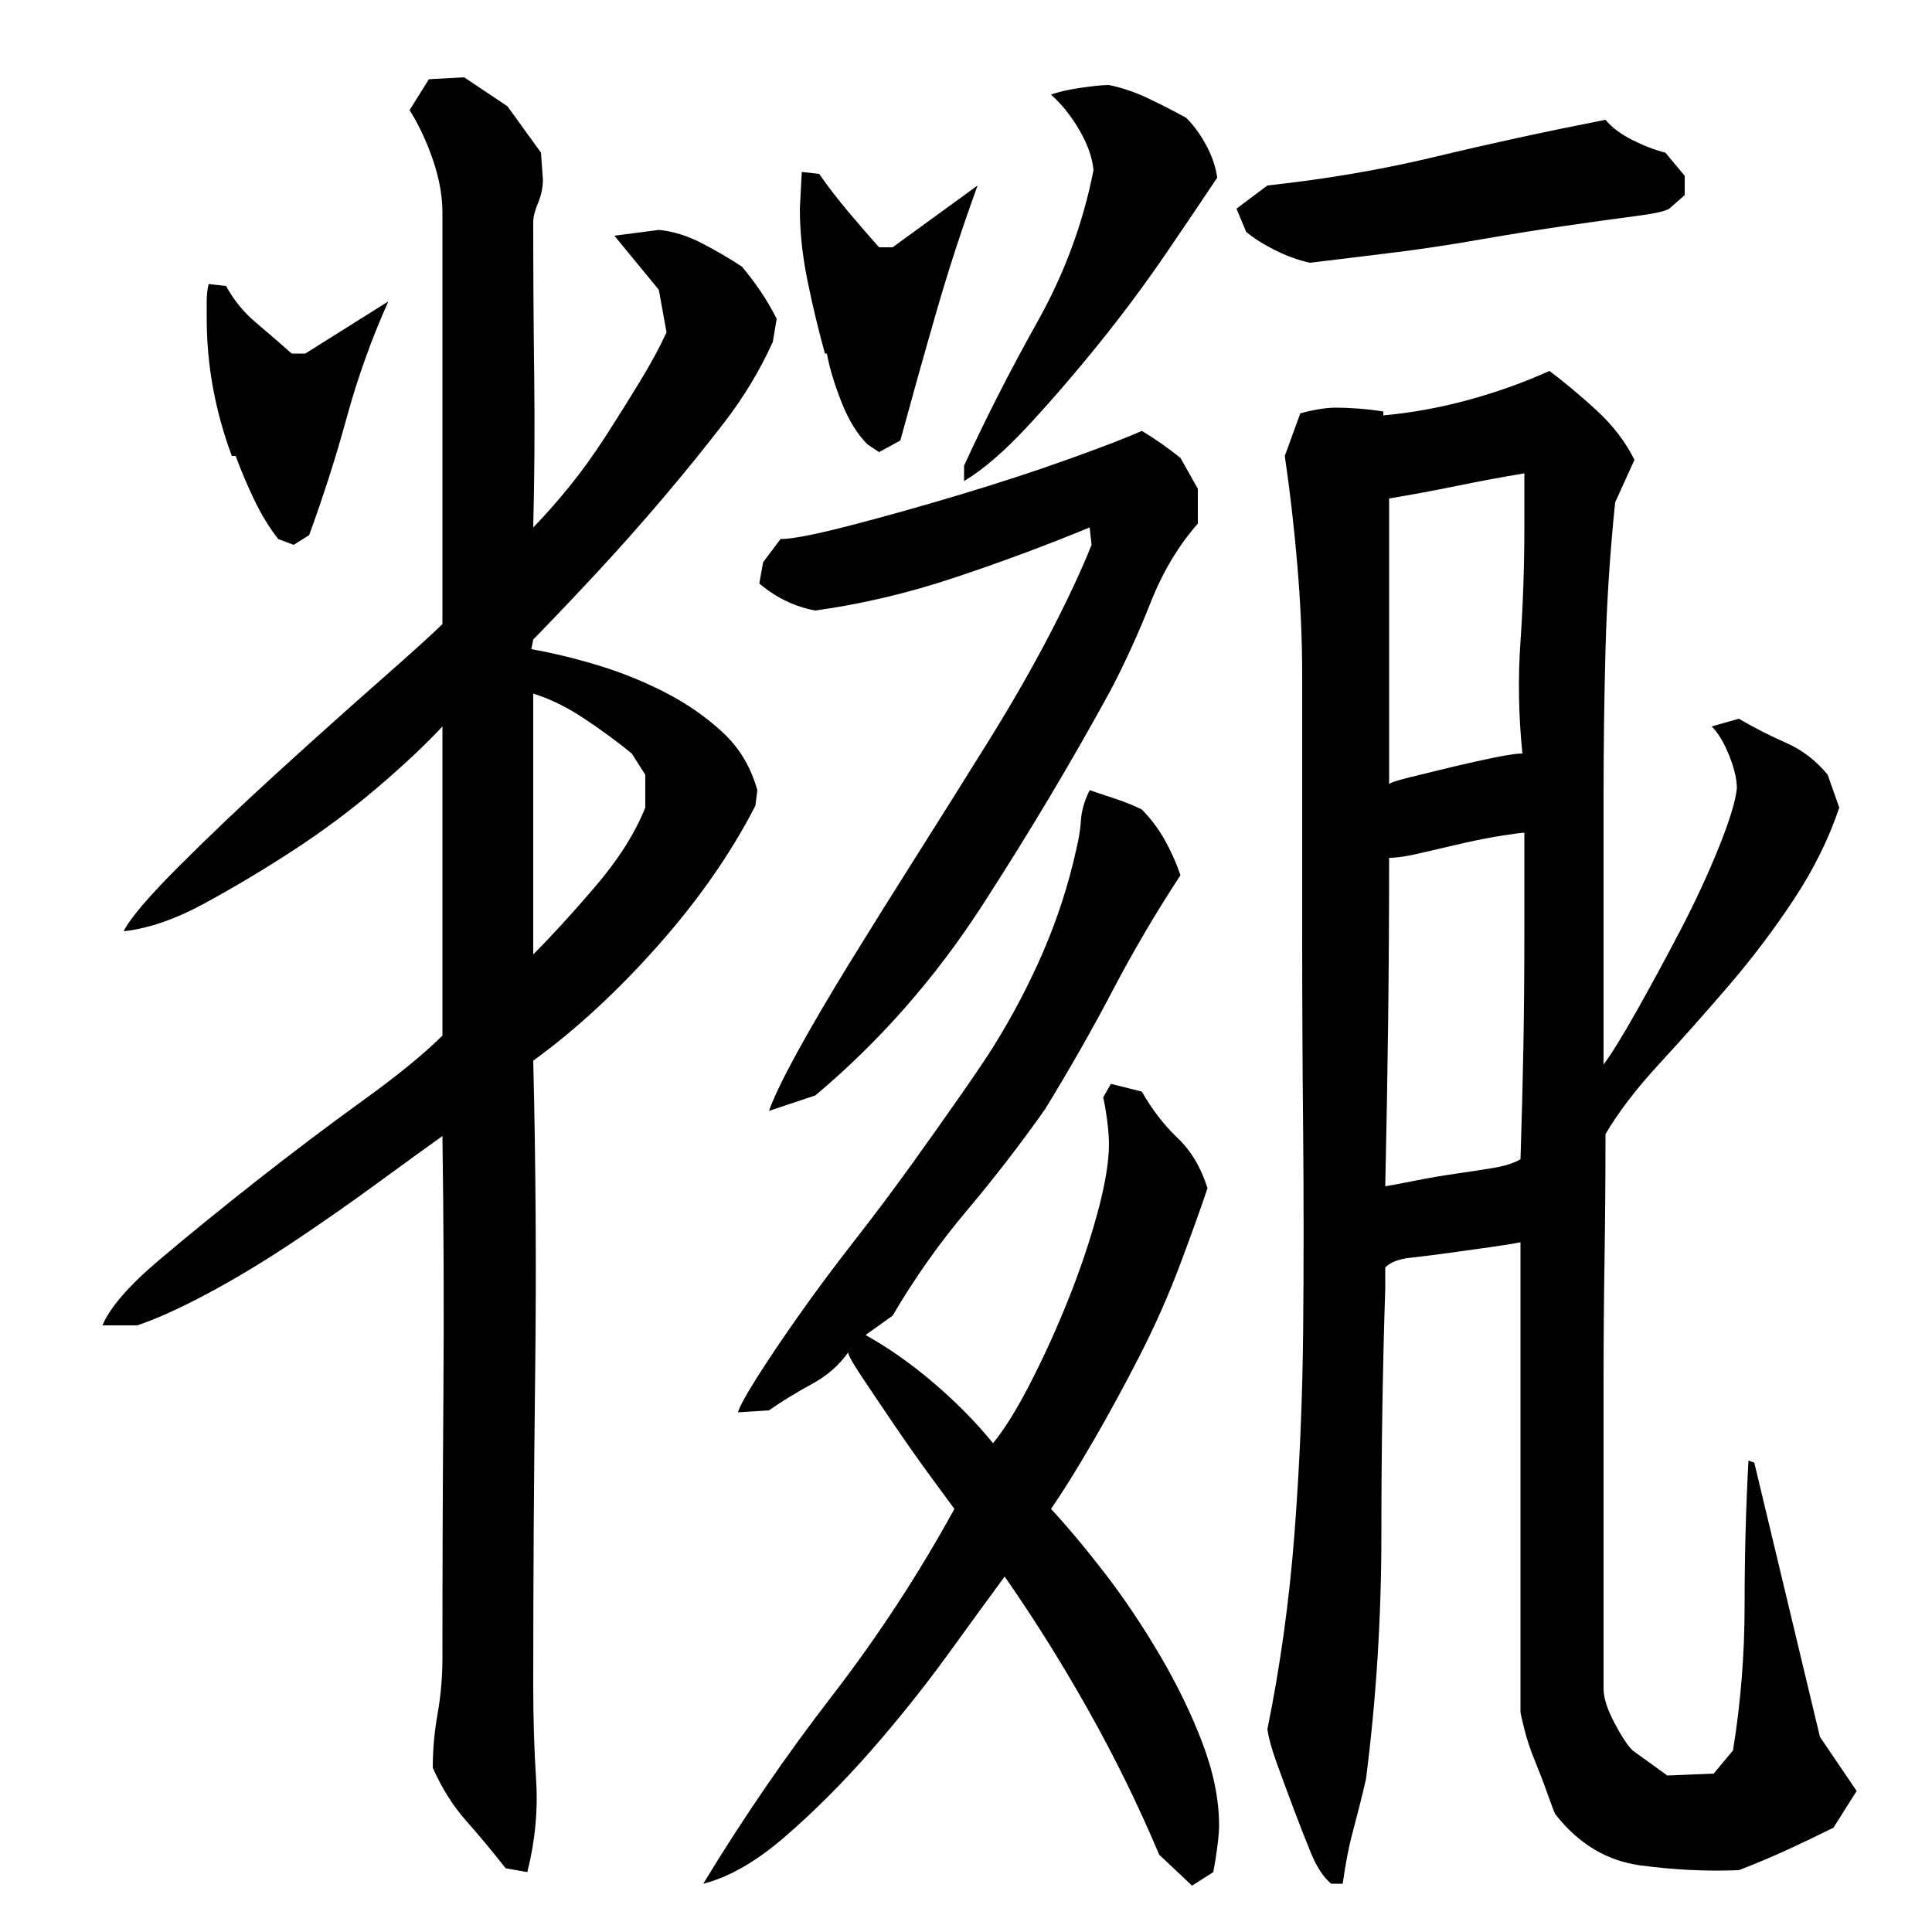 <?xml version="1.0" encoding="utf-8"?>
<!-- Generator: Adobe Illustrator 16.0.0, SVG Export Plug-In . SVG Version: 6.00 Build 0)  -->
<!DOCTYPE svg PUBLIC "-//W3C//DTD SVG 1.1//EN" "http://www.w3.org/Graphics/SVG/1.1/DTD/svg11.dtd">
<svg version="1.1" id="图层_1" xmlns="http://www.w3.org/2000/svg" xmlns:xlink="http://www.w3.org/1999/xlink" x="0px" y="0px"
	 width="1000px" height="1000px" viewBox="0 0 1000 1000" enable-background="new 0 0 1000 1000" xml:space="preserve">
<path d="M229.002,376.006c-8.672,9.344-19.844,19.844-33.5,31.5c-13.672,11.672-28.172,22.5-43.5,32.5
	c-15.344,10-30.672,19.172-46,27.5c-15.344,8.344-29.344,13.172-42,14.5c3.328-6.656,12.828-17.828,28.5-33.5
	c15.656-15.656,32.828-32,51.5-49c18.656-17,36.328-32.828,53-47.5c16.656-14.656,27.328-24.328,32-29v-213
	c0-8.656-1.672-17.828-5-27.5c-3.344-9.656-7.344-18.156-12-25.5l10-16l18.219-1l22.438,15l17.344,24l1,14c0,4-0.844,8-2.5,12
	c-1.672,4-2.5,7.344-2.5,10c0,26.672,0.156,53.172,0.5,79.5c0.328,26.344,0.156,52.5-0.5,78.5c5.859-6,12.047-13,18.563-21
	c6.5-8,12.875-16.828,19.094-26.5c6.219-9.656,12.172-19.156,17.844-28.5c5.656-9.328,10.156-17.656,13.5-25l-4-22l-23-28l23-3
	c7.328,0.672,14.828,3,22.5,7c7.656,4,14.5,8,20.5,12c7.328,8.672,13.328,17.672,18,27l-2,12c-6.672,14.672-15,28.5-25,41.5
	s-20.672,26.172-32,39.5c-11.344,13.344-22.734,26.172-34.188,38.5c-11.469,12.344-22.406,23.844-32.813,34.5l-1,5
	c11.328,2,23,4.844,35,8.5c12,3.672,23.5,8.344,34.5,14c11,5.672,20.828,12.5,29.5,20.5c8.656,8,14.656,18,18,30l-1,8
	c-12.672,24.672-29.5,48.844-50.5,72.5c-21,23.672-42.5,43.5-64.5,59.5c1.328,54,1.656,108,1,162c-0.672,54-1,108-1,162
	c0,16.656,0.5,32.828,1.5,48.5c1,15.656-0.531,31.5-4.563,47.5l-11.219-2c-6.797-8.672-13.594-16.844-20.391-24.5
	c-6.797-7.672-12.578-16.844-17.328-27.5c0-9.344,0.828-18.672,2.5-28c1.656-9.328,2.5-19,2.5-29c0-45.328,0.156-90.328,0.5-135
	c0.328-44.656,0.156-89.656-0.5-135c-9.344,6.672-20.844,15-34.5,25c-13.672,10-28,20-43,30s-29.672,18.844-44,26.5
	c-14.344,7.672-26.5,13.172-36.5,16.5h-18c4-9.328,13.656-20.5,29-33.5c15.328-13,32.328-26.828,51-41.5
	c18.656-14.656,37-28.5,55-41.5s31.656-24.156,41-33.5V376.006z M107.002,165.006c0-2.656,0-5.656,0-9c0-3.328,0.328-6.328,1-9l9,1
	c4,7.344,9.156,13.672,15.5,19c6.328,5.344,12.5,10.672,18.5,16h7l43-27c-8.672,19.344-15.844,39.344-21.5,60
	c-5.672,20.672-12.172,41-19.5,61l-8,5l-8-3c-4.672-6-8.844-12.828-12.5-20.5c-3.672-7.656-6.844-15.156-9.5-22.5h-2
	C111.33,212.678,107.002,189.006,107.002,165.006z M327.002,390.006c-7.344-6-15.5-12-24.5-18s-17.844-10.328-26.5-13v135
	c9.328-9.328,20-21,32-35s20.656-27.656,26-41v-17L327.002,390.006z M520.002,816.006c-7.344,10-17.172,23.5-29.5,40.5
	c-12.344,17-25.672,33.656-40,50c-14.344,16.328-29,31-44,44s-29.172,21.156-42.5,24.5c20.656-34,42.828-66.344,66.5-97
	c23.656-30.656,44.828-63,63.5-97c-2-2.656-6.172-8.328-12.5-17c-6.344-8.656-12.672-17.656-19-27
	c-6.344-9.328-11.844-17.5-16.5-24.5c-4.672-7-7-11.156-7-12.5c-4.672,6.672-11,12.172-19,16.5c-8,4.344-15.344,8.844-22,13.5l-16,1
	c0.656-2.656,3.828-8.5,9.5-17.5c5.656-9,12.828-19.656,21.5-32c8.656-12.328,18.328-25.328,29-39c10.656-13.656,20.656-27,30-40
	c9.328-13,17.828-25,25.5-36c7.656-11,13.156-19.156,16.5-24.5c10-16,18.656-32.5,26-49.5c7.328-17,13-34.5,17-52.5
	c1.328-5.328,2.156-10.5,2.5-15.5c0.328-5,1.828-10.156,4.5-15.5c4,1.344,8.5,2.844,13.5,4.5c5,1.672,9.5,3.5,13.5,5.5
	c4.656,4.672,8.656,10,12,16c3.328,6,6,12,8,18c-12.672,19.344-24.344,39.172-35,59.5c-10.672,20.344-22.344,40.844-35,61.5
	c-12.672,18-26.172,35.5-40.5,52.5c-14.344,17-27.172,35.172-38.5,54.5l-14,10c12,6.672,23.828,15,35.5,25
	c11.656,10,21.828,20.344,30.5,31c6-7.328,12.5-17.828,19.5-31.5c7-13.656,13.5-28,19.5-43s11-29.828,15-44.5
	c4-14.656,6-26.656,6-36c0-3.328-0.344-7.5-1-12.5c-0.672-5-1.344-8.828-2-11.5l4-7l16,4c5.328,9.344,11.5,17.344,18.5,24
	c7,6.672,12.156,15.344,15.5,26c-3.344,10-8,23-14,39s-13,31.844-21,47.5c-8,15.672-16.172,30.672-24.5,45
	c-8.344,14.344-15.5,25.844-21.5,34.5c8.656,9.344,18,20.5,28,33.5s19.5,27.172,28.5,42.5c9,15.344,16.328,30.5,22,45.5
	c5.656,15,8.5,29.156,8.5,42.5c0,2.656-0.344,6.5-1,11.5c-0.672,5-1.344,9.156-2,12.5l-11,7l-17-16
	c-10.672-25.344-22.844-50.172-36.5-74.5C549.83,861.178,535.33,838.006,520.002,816.006z M564.002,273.006
	c-22.672,9.344-46,18-70,26s-48,13.672-72,17c-10.672-2-20.344-6.656-29-14l2-11l9-12c6,0,18-2.328,36-7c18-4.656,37-10,57-16
	s38.828-12.156,56.5-18.5c17.656-6.328,30.156-11.156,37.5-14.5c6.656,4,13.328,8.672,20,14l9,16v18c-10,11.344-18.172,25-24.5,41
	c-6.344,16-13.172,31-20.5,45c-20,36.672-42.172,73.844-66.5,111.5c-24.344,37.672-53.172,70.5-86.5,98.5l-24,8
	c2.656-7.328,7.656-17.656,15-31c7.328-13.328,16.328-28.656,27-46c10.656-17.328,22.328-36,35-56c12.656-20,25-39.656,37-59
	c12-19.328,22.5-37.656,31.5-55c9-17.328,16.156-32.656,21.5-46L564.002,273.006z M415.002,89.006l9,1
	c4.656,6.672,9.656,13.172,15,19.5c5.328,6.344,10.656,12.5,16,18.5h7l44-32c-8,22-15.172,44-21.5,66c-6.344,22-12.5,44-18.5,66
	l-11,6l-6-4c-5.344-5.328-9.844-12.656-13.5-22c-3.672-9.328-6.172-17.656-7.5-25h-1c-3.344-12-6.344-24.5-9-37.5
	c-2.672-13-4-25.5-4-37.5L415.002,89.006z M614.002,61.006c4,4,7.5,8.844,10.5,14.5c3,5.672,4.828,11.172,5.5,16.5
	c-6.672,10-15.344,22.844-26,38.5c-10.672,15.672-22.172,31.172-34.5,46.5c-12.344,15.344-24.672,29.672-37,43
	c-12.344,13.344-23.5,23-33.5,29v-8c11.328-24.656,24-49.5,38-74.5s23.656-51.156,29-78.5c-0.672-6.656-3.172-13.656-7.5-21
	c-4.344-7.328-9.172-13.328-14.5-18c3.328-1.328,8.328-2.5,15-3.5c6.656-1,11.656-1.5,15-1.5c6.656,1.344,13.5,3.672,20.5,7
	C601.502,54.35,608.002,57.678,614.002,61.006z M831.002,62.006c3.328,4,8,7.5,14,10.5s11.656,5.172,17,6.5l10,12v10l-8,7
	c-2,1.344-8.172,2.672-18.5,4c-10.344,1.344-22.344,3-36,5c-13.672,2-28.172,4.344-43.5,7c-15.344,2.672-29.672,4.844-43,6.5
	c-13.344,1.672-28.344,3.5-45,5.5c-6-1.328-12-3.5-18-6.5s-11-6.156-15-9.5l-5-12l16-12c30.656-3.328,59.828-8.328,87.5-15
	C771.158,74.35,800.33,68.006,831.002,62.006z M942.002,899.006l19,28l-12,19c-8,4-16,7.828-24,11.5c-8,3.656-16.344,7.156-25,10.5
	c-16.672,0.656-33.672-0.172-51-2.5c-17.344-2.344-32-11.172-44-26.5c-0.672-1.344-2-4.844-4-10.5c-2-5.672-4.172-11.344-6.5-17
	c-2.344-5.672-4.172-11.172-5.5-16.5c-1.344-5.344-2-8.328-2-9v-243c-3.344,0.672-8.5,1.5-15.5,2.5s-14.172,2-21.5,3
	c-7.344,1-14,1.844-20,2.5c-6,0.672-10.344,2.344-13,5v11c-1.344,41.344-2,83.672-2,127c0,43.344-2.672,85.672-8,127
	c-2,8.656-4.172,17.328-6.5,26c-2.344,8.656-4.172,18-5.5,28h-6c-4-3.344-7.5-8.672-10.5-16c-3-7.344-6-15-9-23
	s-5.844-15.672-8.5-23c-2.672-7.344-4.344-13.344-5-18c6.656-32.656,11.328-66.328,14-101c2.656-34.656,4.156-69.5,4.5-104.5
	c0.328-35,0.328-69.656,0-104c-0.344-34.328-0.5-68.5-0.5-102.5v-134c0-18-0.844-36.828-2.5-56.5c-1.672-19.656-3.844-38.5-6.5-56.5
	l8-22c2-0.656,4.828-1.328,8.5-2c3.656-0.656,6.828-1,9.5-1c4,0,8.156,0.172,12.5,0.5c4.328,0.344,8.5,0.844,12.5,1.5v2
	c14.656-1.328,29.328-4,44-8c14.656-4,28.656-9,42-15c8,6,16.156,12.844,24.5,20.5c8.328,7.672,14.828,16.172,19.5,25.5l-10,22
	c-2.672,26-4.344,51.5-5,76.5c-0.672,25-1,50.172-1,75.5v139c4-5.328,9.656-14.5,17-27.5c7.328-13,14.828-26.828,22.5-41.5
	c7.656-14.656,14.328-29,20-43c5.656-14,8.828-24.328,9.5-31c0-4.656-1.344-10.328-4-17c-2.672-6.656-5.672-11.656-9-15l14-4
	c8,4.672,16.156,8.844,24.5,12.5c8.328,3.672,15.5,9.172,21.5,16.5l6,17c-5.344,16-13.172,31.844-23.5,47.5
	c-10.344,15.672-21.672,30.672-34,45c-12.344,14.344-24.344,27.844-36,40.5c-11.672,12.672-20.844,24.672-27.5,36
	c0,22-0.172,43.672-0.5,65c-0.344,21.344-0.5,42.672-0.5,64v158c0,4.672,1.828,10.5,5.5,17.5c3.656,7,6.828,11.828,9.5,14.5l18,13
	l24-1l10-12c4-24.656,6-49.656,6-75c0-25.328,0.656-50.328,2-75l3,1L942.002,899.006z M789.002,431.006c-1.344,0-5.172,0.5-11.5,1.5
	c-6.344,1-13.172,2.344-20.5,4c-7.344,1.672-14.5,3.344-21.5,5c-7,1.672-12.5,2.5-16.5,2.5c0,28.672-0.172,56.844-0.5,84.5
	c-0.344,27.672-0.844,56.172-1.5,85.5c4-0.656,9.328-1.656,16-3c6.656-1.328,13.5-2.5,20.5-3.5s13.5-2,19.5-3s10.656-2.5,14-4.5
	c0.656-20,1.156-39.328,1.5-58c0.328-18.656,0.5-38,0.5-58V431.006z M719.002,406.006c0-0.656,3.328-1.828,10-3.5
	c6.656-1.656,14.156-3.5,22.5-5.5c8.328-2,15.828-3.656,22.5-5c6.656-1.328,11.328-2,14-2c-2-19.328-2.344-38.656-1-58
	c1.328-19.328,2-39,2-59v-28c-12,2-23.672,4.172-35,6.5c-11.344,2.344-23,4.5-35,6.5V406.006z"/>
</svg>
